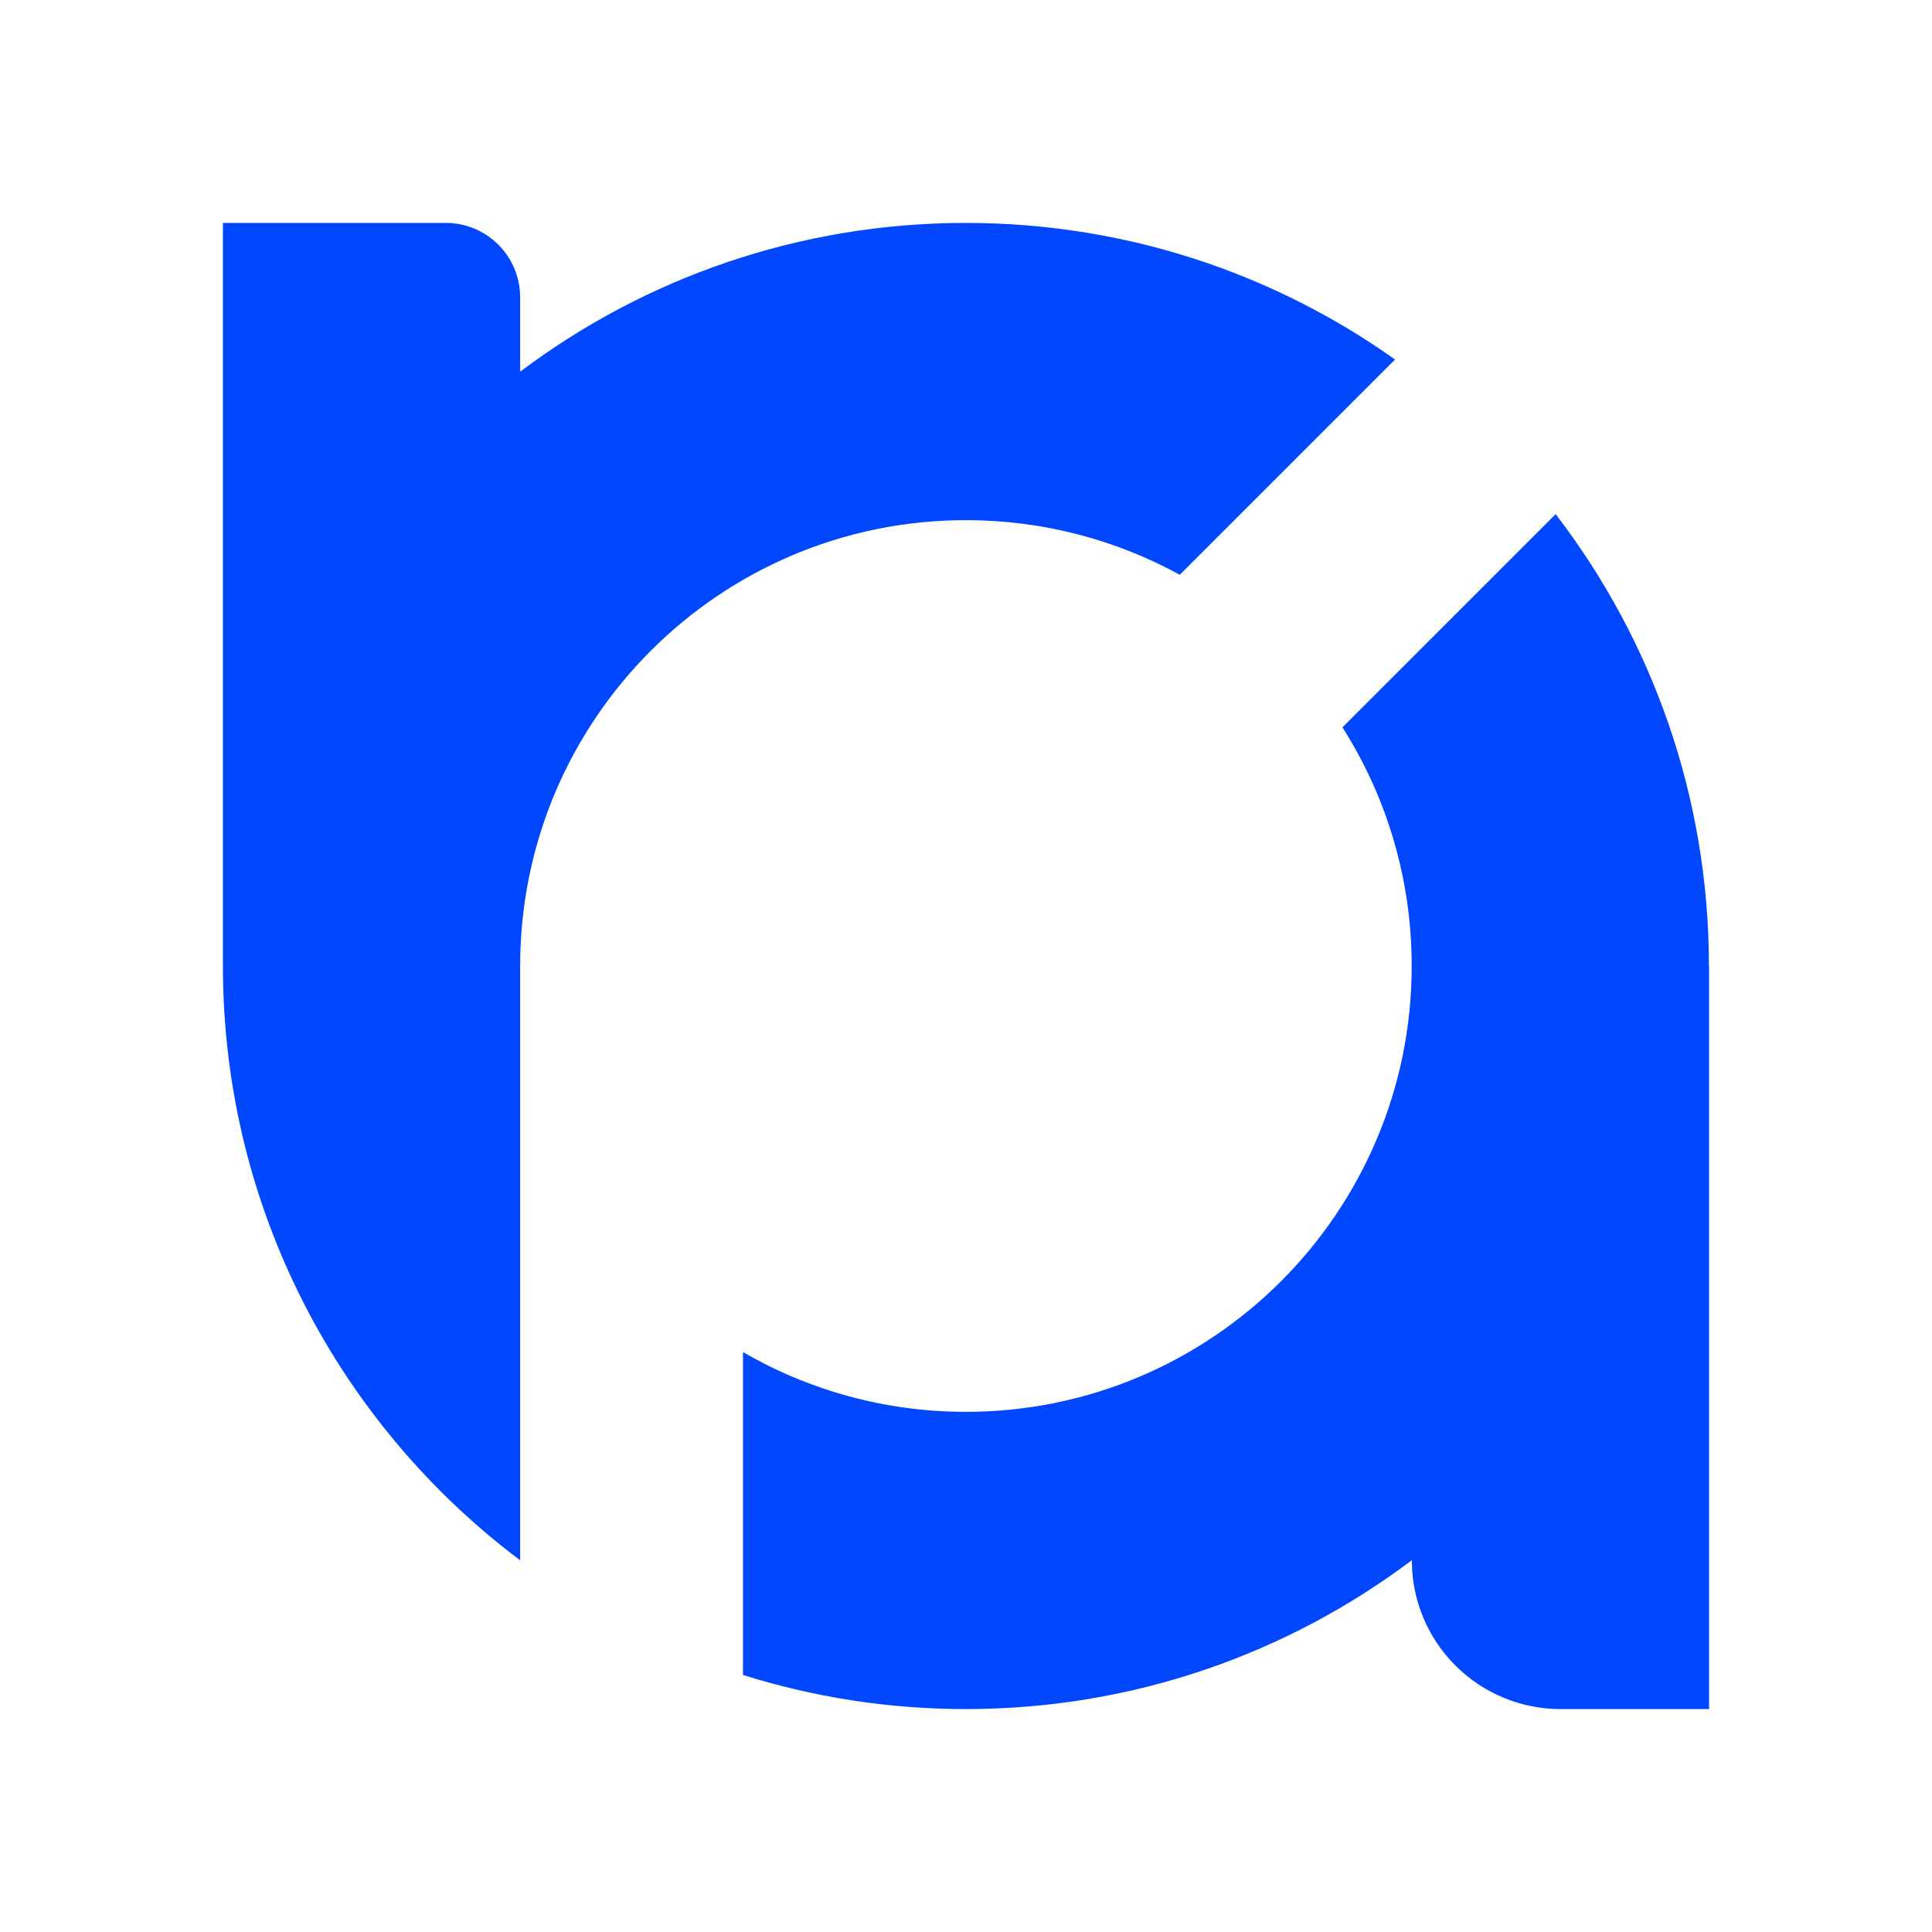 <svg width="26" height="26" viewBox="0 0 26 26" fill="none" xmlns="http://www.w3.org/2000/svg">
<path fill-rule="evenodd" clip-rule="evenodd" d="M7 5.002C8.671 3.745 10.749 3 12.999 3C15.149 3 17.142 3.68 18.774 4.838L15.877 7.735C15.022 7.267 14.041 7 12.999 7C9.688 7 7 9.688 7 13V13V20.998C4.572 19.173 3 16.269 3 13V3C3 3 4.815 3 6 3C6.265 3 6.519 3.105 6.707 3.293C6.894 3.48 7 3.735 7 4V5.002ZM22.998 13H23V23H21C20.47 23 19.961 22.789 19.586 22.414C19.211 22.039 19 21.53 19 21V20.997C17.328 22.254 15.25 23 12.999 23C11.954 23 10.946 22.839 9.999 22.541V18.196C10.882 18.707 11.906 19 12.999 19C16.31 19 18.998 16.311 18.998 13C18.998 11.819 18.656 10.717 18.066 9.788L20.935 6.919C22.229 8.604 22.998 10.713 22.998 13Z" fill="#0047FF"/>
</svg>
